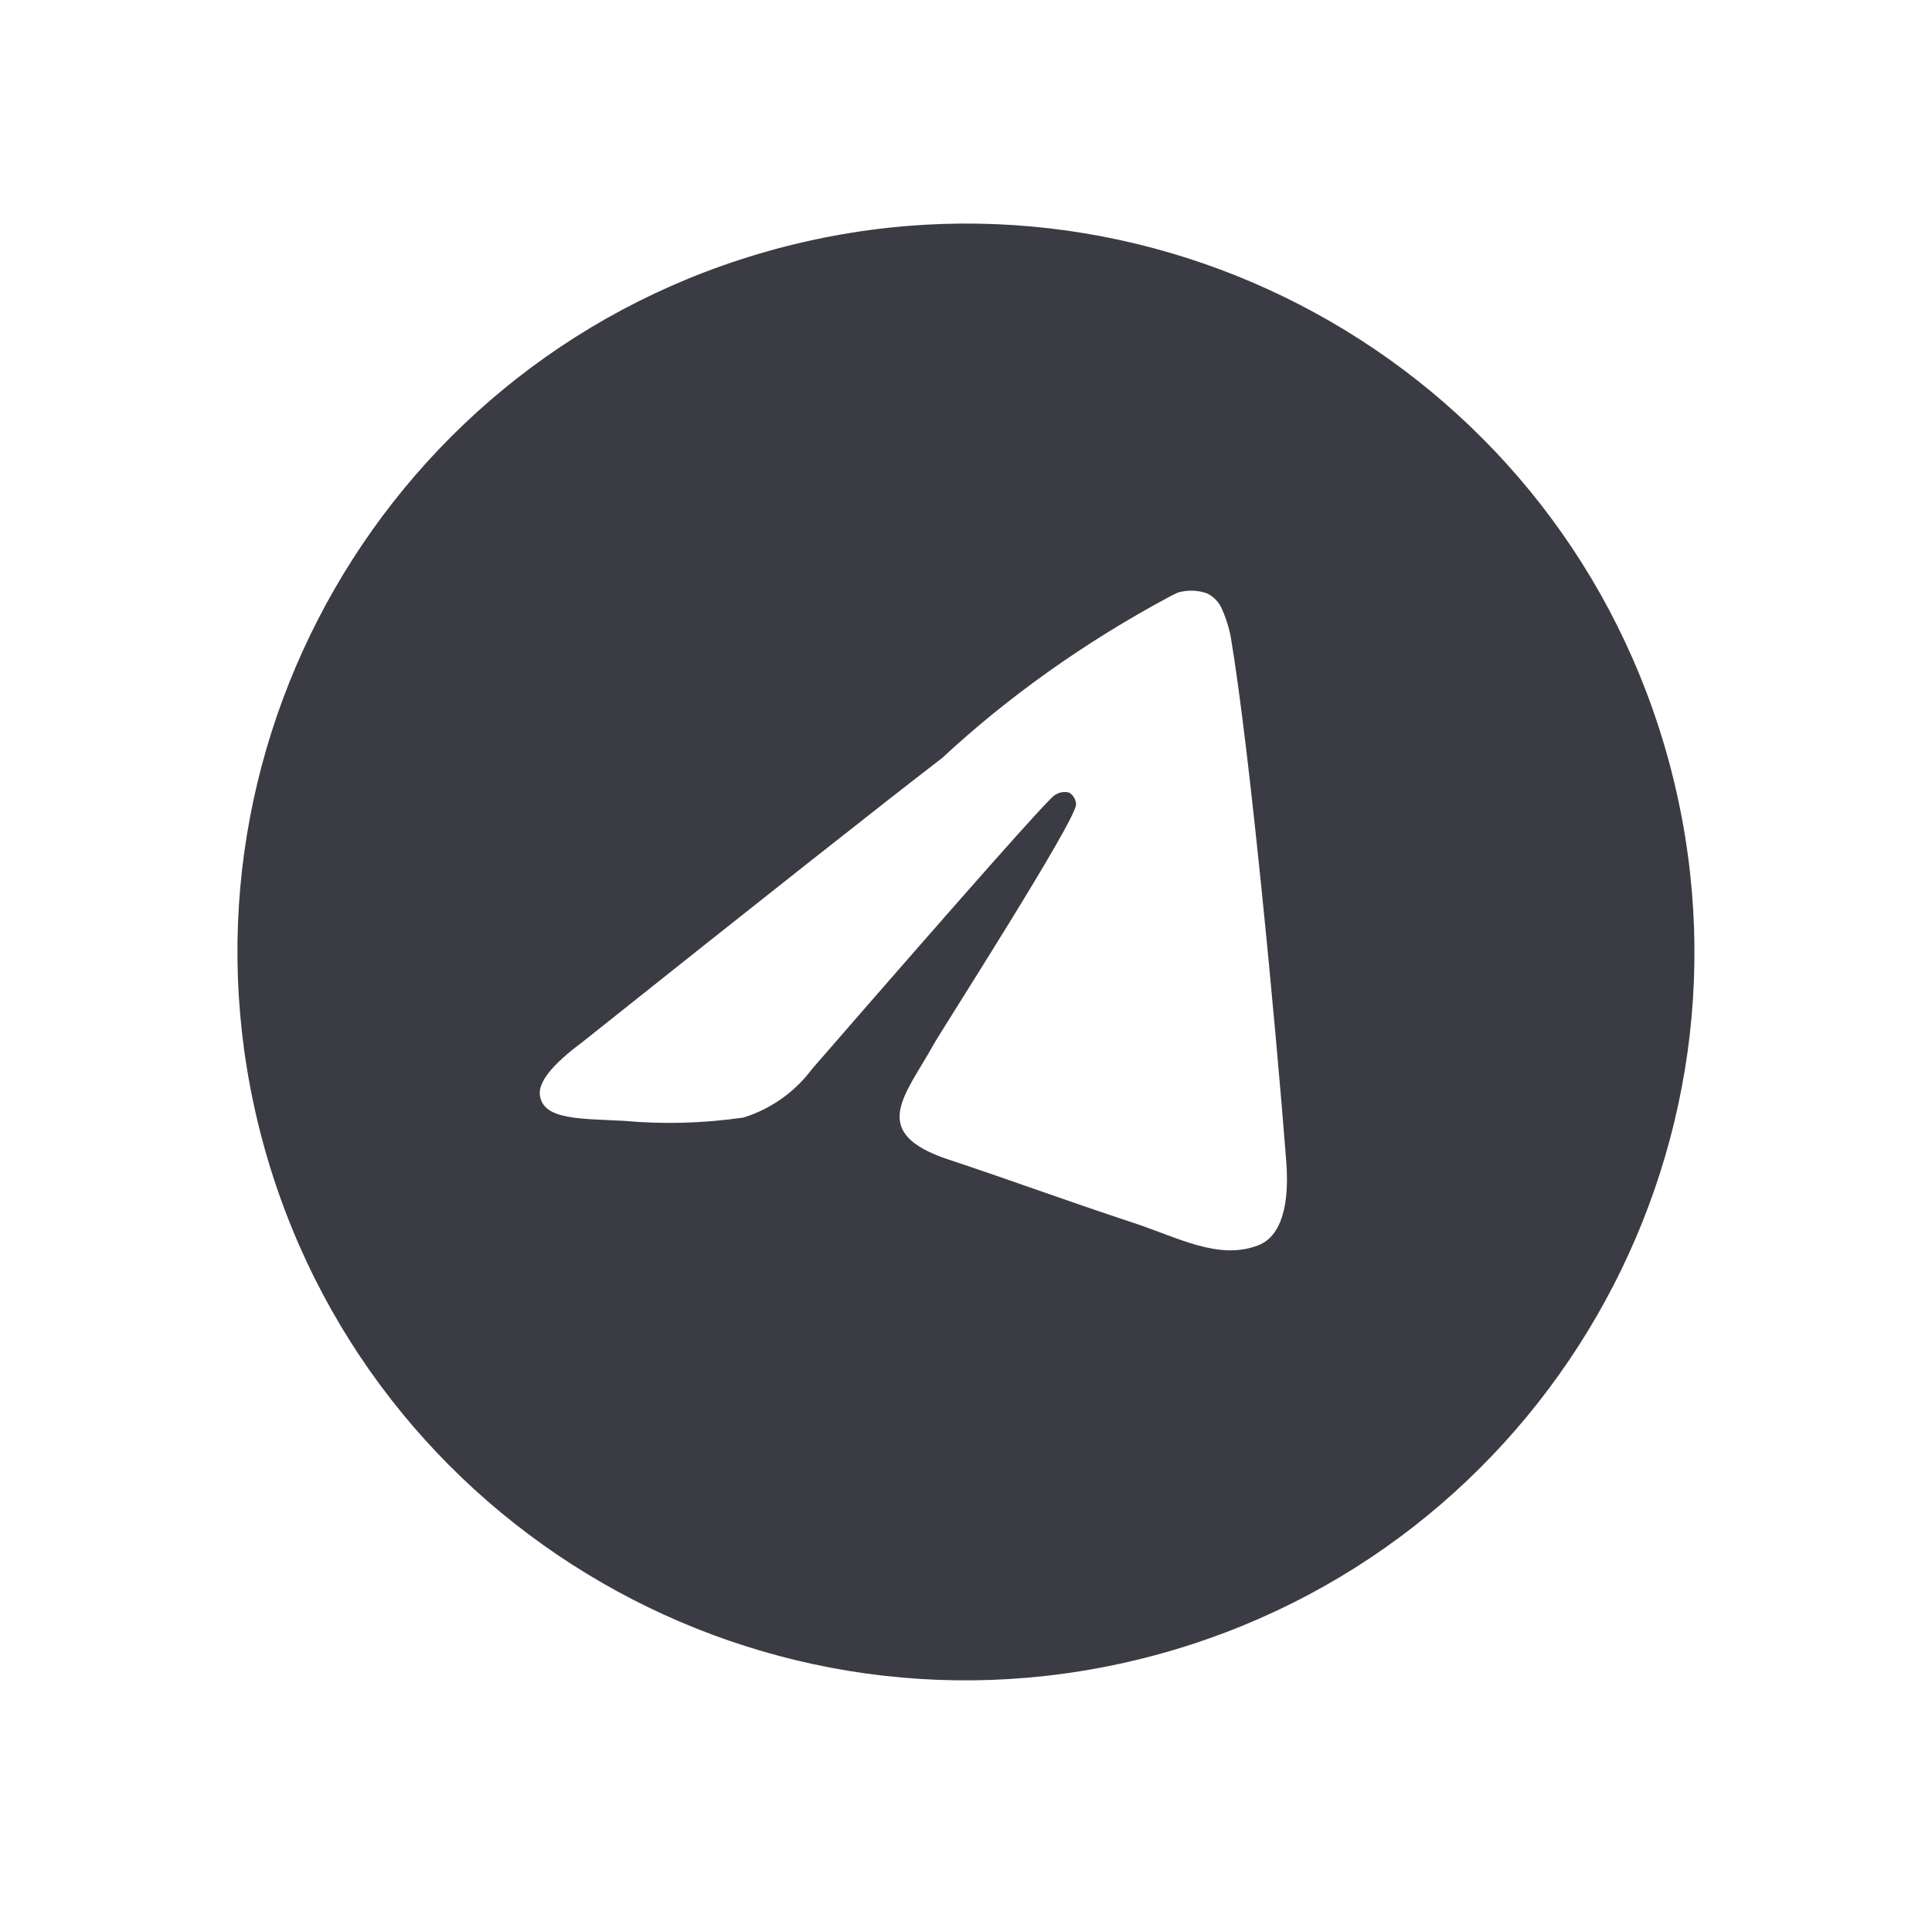 <?xml version="1.0" encoding="UTF-8"?> <svg xmlns="http://www.w3.org/2000/svg" width="77" height="76" viewBox="0 0 77 76" fill="none"><g clip-path="url(#clip0_153_352)"><path d="M46.945 23.62C46.956 23.617 46.971 23.613 46.986 23.609C47.375 23.505 47.769 23.529 48.12 23.658L48.114 23.656C48.38 23.786 48.596 24.012 48.712 24.3L48.713 24.306C48.811 24.523 48.901 24.778 48.973 25.044C49.005 25.165 49.033 25.285 49.056 25.407L49.052 25.39C49.815 29.913 50.863 41.096 51.263 46.281C51.432 48.476 50.851 49.382 50.124 49.649C48.547 50.233 46.991 49.343 45.148 48.735C42.263 47.782 40.607 47.152 37.806 46.221C34.566 45.147 36.084 43.669 37.216 41.622C37.512 41.083 42.906 32.684 42.888 32.058C42.886 32.021 42.88 31.981 42.869 31.94C42.83 31.795 42.74 31.677 42.626 31.6C42.512 31.562 42.382 31.559 42.255 31.593C42.171 31.616 42.096 31.654 42.029 31.702L42.032 31.699C41.801 31.821 38.575 35.461 32.355 42.621C31.702 43.496 30.766 44.19 29.64 44.544L29.628 44.547C27.962 44.784 26.401 44.817 24.872 44.678L25.022 44.685C23.123 44.584 21.656 44.656 21.517 43.659C21.446 43.141 21.999 42.443 23.178 41.564C30.357 35.845 35.151 32.059 37.561 30.205C40.127 27.815 43.245 25.579 46.666 23.755L46.943 23.619L46.945 23.62ZM30.92 9.925C15.473 14.104 6.316 29.997 10.459 45.459C14.608 60.943 30.524 70.134 46.011 65.984C61.497 61.835 70.686 45.919 66.536 30.433C62.393 14.971 46.516 5.786 31.054 9.889L31.05 9.89C31.006 9.902 30.963 9.913 30.92 9.925Z" fill="#3B3B44"></path></g><defs><clipPath id="clip0_153_352"><rect width="61.679" height="61.679" fill="white" transform="translate(0.75 15.964) rotate(-15)"></rect></clipPath></defs></svg> 